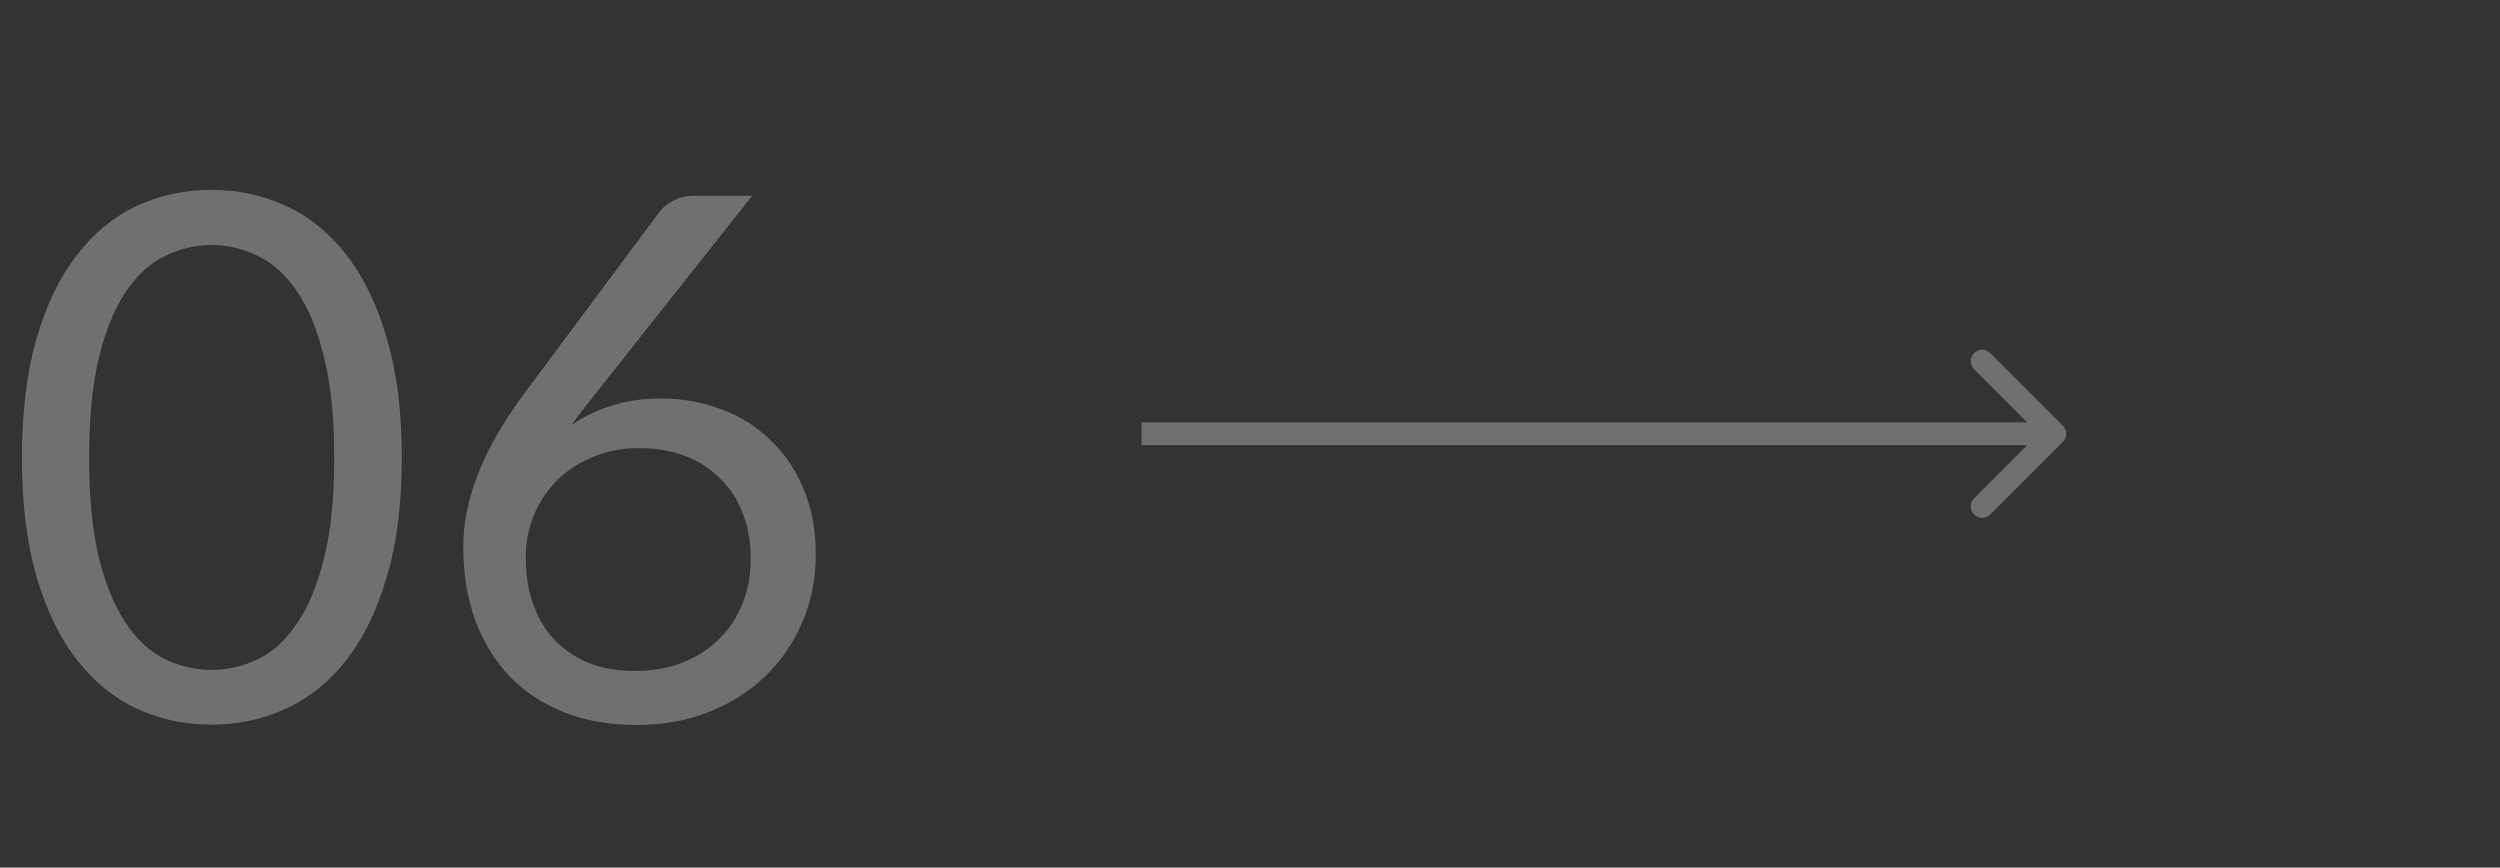 <svg width="219" height="76" viewBox="0 0 219 76" fill="none" xmlns="http://www.w3.org/2000/svg">
<rect x="0" y="0" width="219" height="76" fill="#333333" stroke="none"/>
<path opacity="0.3" d="M35.2 40.088C35.2 44.099 34.763 47.576 33.888 50.52C33.035 53.443 31.861 55.864 30.368 57.784C28.875 59.704 27.104 61.133 25.056 62.072C23.029 63.011 20.853 63.48 18.528 63.48C16.181 63.48 13.995 63.011 11.968 62.072C9.963 61.133 8.213 59.704 6.72 57.784C5.227 55.864 4.053 53.443 3.2 50.52C2.347 47.576 1.92 44.099 1.92 40.088C1.92 36.077 2.347 32.6 3.2 29.656C4.053 26.712 5.227 24.28 6.72 22.36C8.213 20.419 9.963 18.979 11.968 18.04C13.995 17.101 16.181 16.632 18.528 16.632C20.853 16.632 23.029 17.101 25.056 18.04C27.104 18.979 28.875 20.419 30.368 22.36C31.861 24.28 33.035 26.712 33.888 29.656C34.763 32.6 35.2 36.077 35.2 40.088ZM29.28 40.088C29.28 36.589 28.981 33.656 28.384 31.288C27.808 28.899 27.019 26.979 26.016 25.528C25.035 24.077 23.893 23.043 22.592 22.424C21.291 21.784 19.936 21.464 18.528 21.464C17.12 21.464 15.765 21.784 14.464 22.424C13.163 23.043 12.021 24.077 11.04 25.528C10.059 26.979 9.269 28.899 8.672 31.288C8.096 33.656 7.808 36.589 7.808 40.088C7.808 43.587 8.096 46.52 8.672 48.888C9.269 51.256 10.059 53.165 11.04 54.616C12.021 56.067 13.163 57.112 14.464 57.752C15.765 58.371 17.12 58.68 18.528 58.68C19.936 58.68 21.291 58.371 22.592 57.752C23.893 57.112 25.035 56.067 26.016 54.616C27.019 53.165 27.808 51.256 28.384 48.888C28.981 46.52 29.28 43.587 29.28 40.088ZM55.621 58.776C57.157 58.776 58.544 58.531 59.781 58.04C61.04 57.549 62.106 56.867 62.981 55.992C63.877 55.117 64.56 54.083 65.029 52.888C65.52 51.693 65.765 50.392 65.765 48.984C65.765 47.491 65.53 46.147 65.061 44.952C64.592 43.736 63.92 42.712 63.045 41.88C62.192 41.027 61.168 40.376 59.973 39.928C58.778 39.48 57.466 39.256 56.037 39.256C54.501 39.256 53.114 39.523 51.877 40.056C50.64 40.568 49.584 41.272 48.709 42.168C47.856 43.043 47.194 44.067 46.725 45.24C46.277 46.392 46.053 47.597 46.053 48.856C46.053 50.328 46.266 51.672 46.693 52.888C47.12 54.104 47.738 55.149 48.549 56.024C49.381 56.899 50.384 57.581 51.557 58.072C52.752 58.541 54.106 58.776 55.621 58.776ZM52.293 34.328C51.888 34.84 51.493 35.341 51.109 35.832C50.746 36.301 50.394 36.771 50.053 37.24C51.141 36.493 52.336 35.917 53.637 35.512C54.938 35.107 56.357 34.904 57.893 34.904C59.749 34.904 61.498 35.213 63.141 35.832C64.784 36.429 66.213 37.315 67.429 38.488C68.666 39.64 69.648 41.069 70.373 42.776C71.098 44.461 71.461 46.392 71.461 48.568C71.461 50.68 71.077 52.643 70.309 54.456C69.541 56.269 68.464 57.848 67.077 59.192C65.712 60.536 64.058 61.592 62.117 62.36C60.197 63.128 58.074 63.512 55.749 63.512C53.445 63.512 51.354 63.149 49.477 62.424C47.6 61.677 46 60.632 44.677 59.288C43.376 57.923 42.362 56.28 41.637 54.36C40.933 52.419 40.581 50.253 40.581 47.864C40.581 45.859 41.018 43.725 41.893 41.464C42.789 39.181 44.208 36.749 46.149 34.168L57.797 18.52C58.096 18.136 58.501 17.816 59.013 17.56C59.546 17.283 60.154 17.144 60.837 17.144H65.893L52.293 34.328Z" fill="white"/>
<path opacity="0.3" d="M180.707 38.707C181.098 38.317 181.098 37.683 180.707 37.293L174.343 30.929C173.953 30.538 173.319 30.538 172.929 30.929C172.538 31.32 172.538 31.953 172.929 32.343L178.586 38L172.929 43.657C172.538 44.047 172.538 44.681 172.929 45.071C173.319 45.462 173.953 45.462 174.343 45.071L180.707 38.707ZM100 39L180 39L180 37L100 37L100 39Z" fill="white"/>
</svg>
